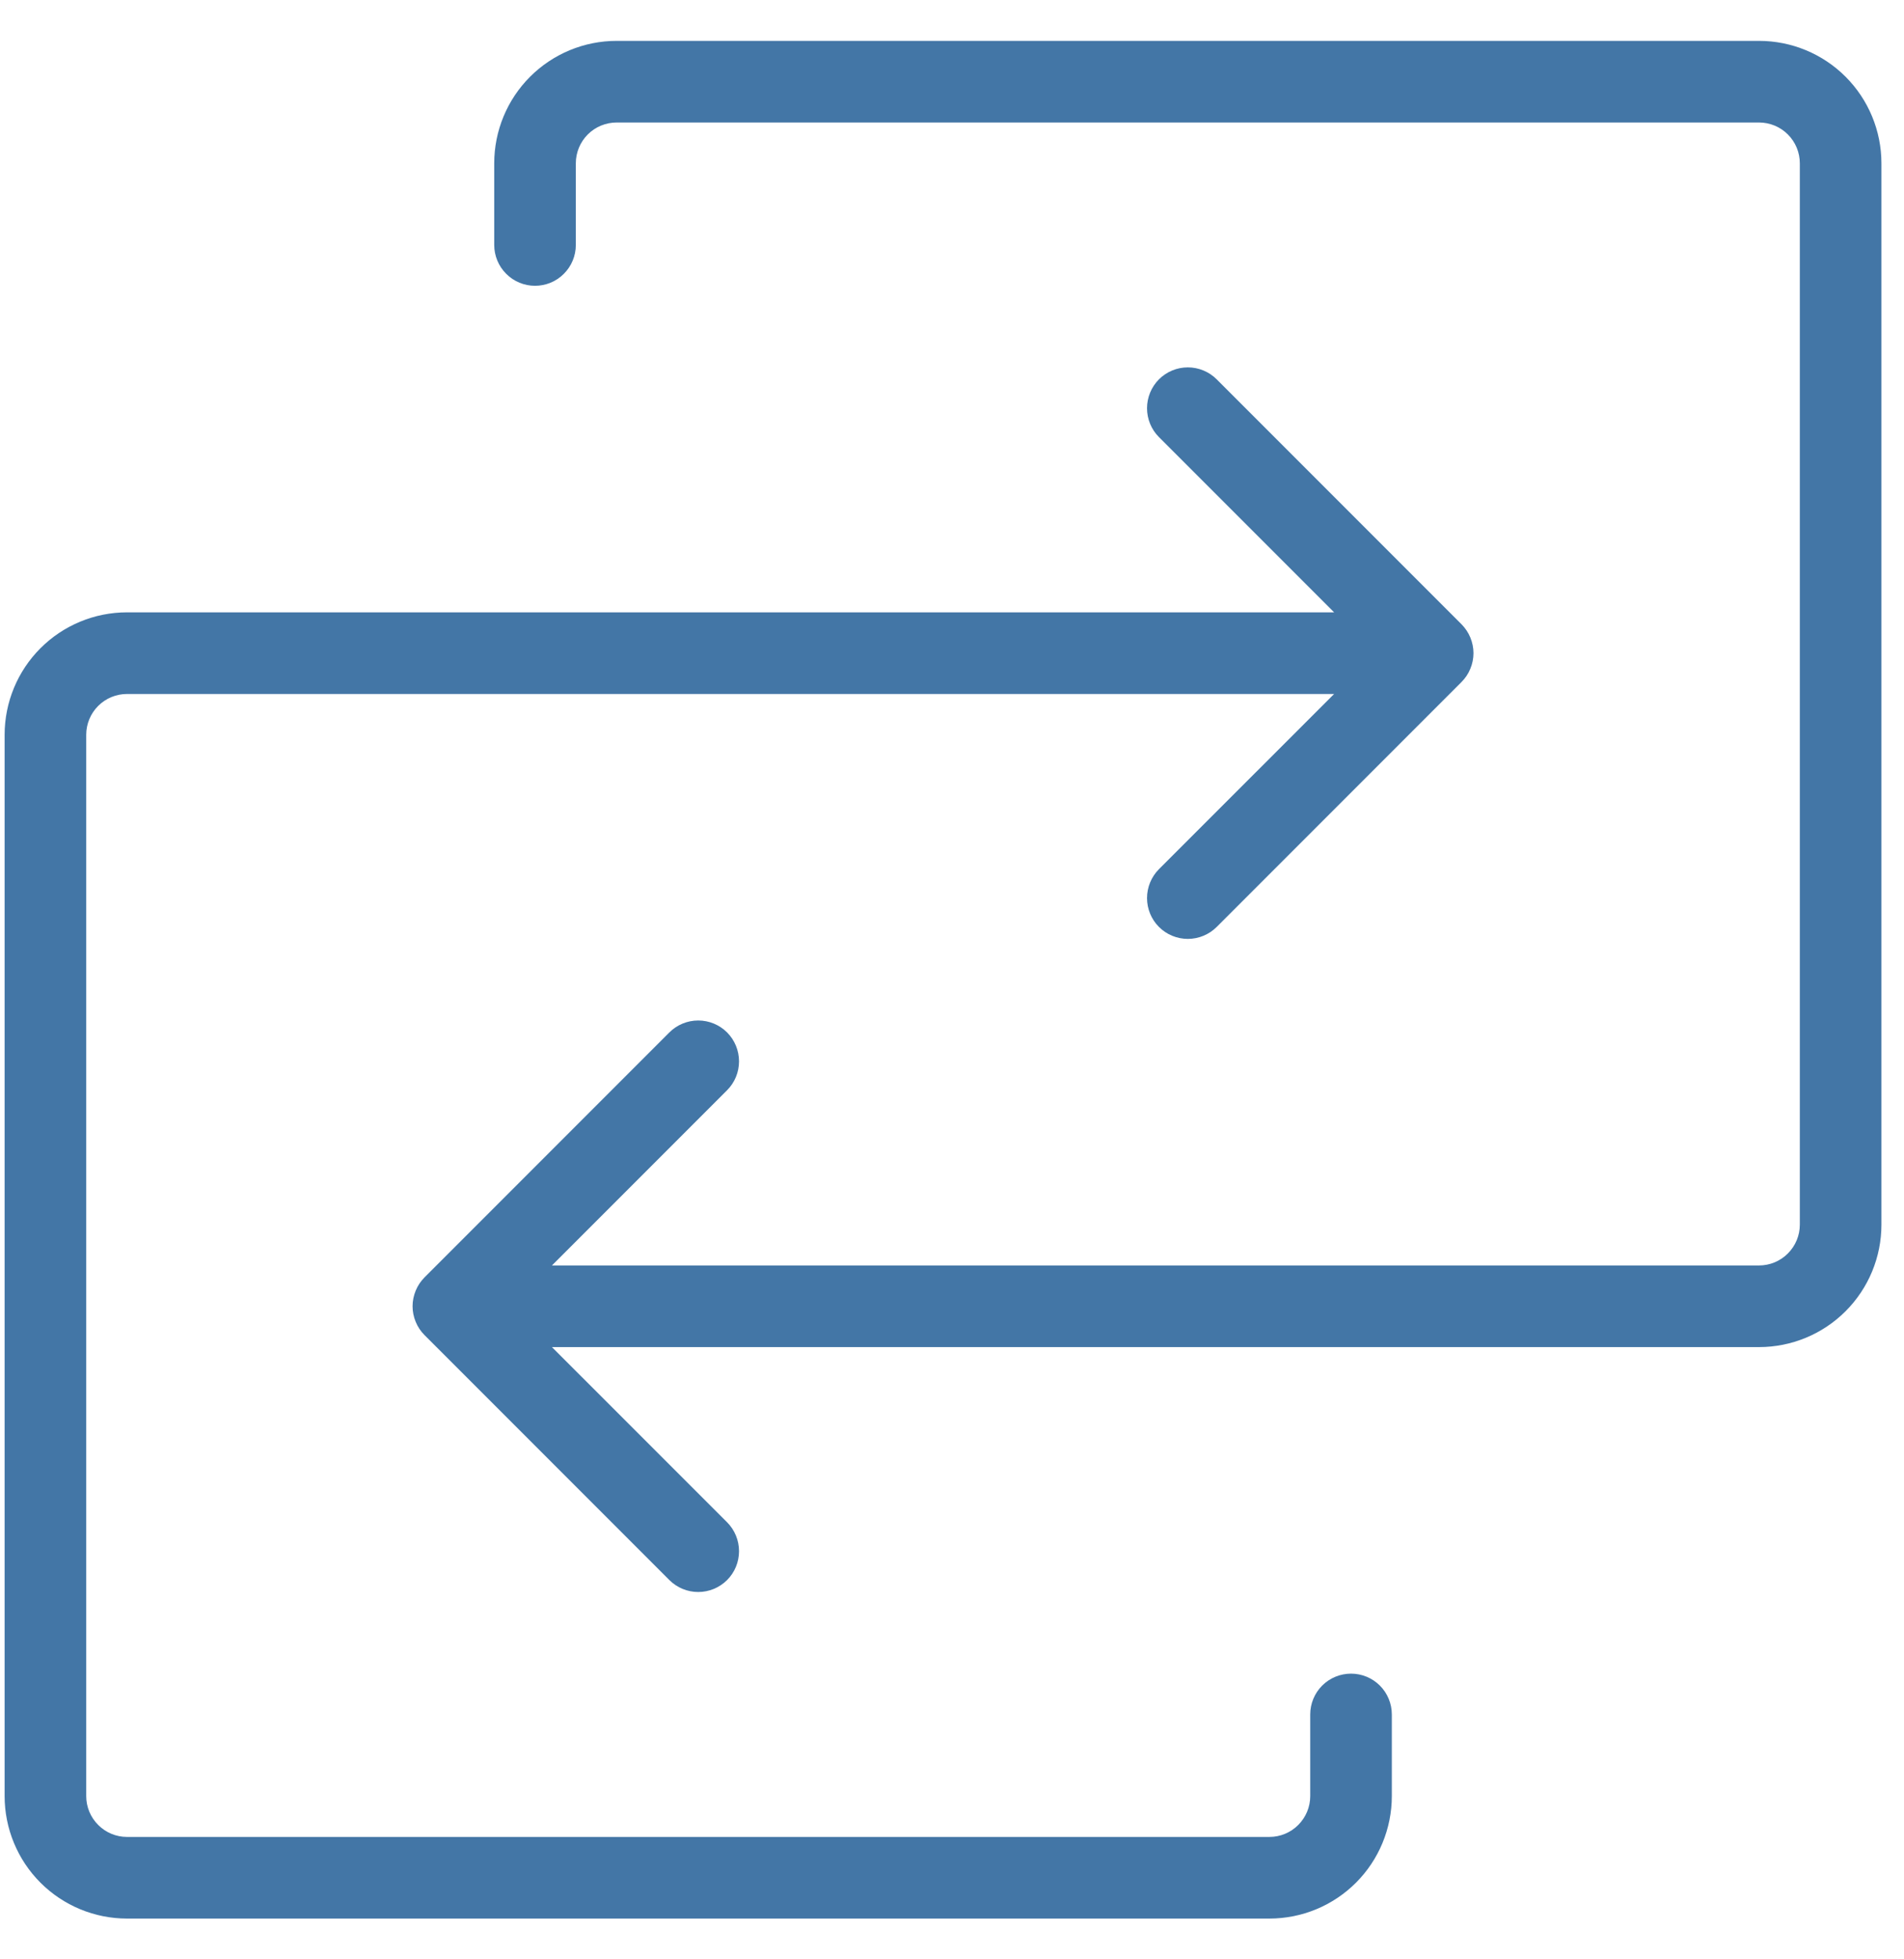 <?xml version="1.0" encoding="utf-8"?>
<svg xmlns="http://www.w3.org/2000/svg" width="35" height="36" viewBox="0 0 35 36" fill="none">
<path d="M34.585 3.001V22.501C34.585 23.098 34.348 23.67 33.926 24.092C33.504 24.514 32.932 24.751 32.335 24.751H10.146L13.366 27.97C13.506 28.111 13.585 28.302 13.585 28.501C13.585 28.7 13.506 28.891 13.366 29.031C13.225 29.172 13.034 29.251 12.835 29.251C12.636 29.251 12.445 29.172 12.304 29.031L7.804 24.531C7.735 24.462 7.679 24.379 7.642 24.288C7.604 24.197 7.584 24.099 7.584 24.001C7.584 23.902 7.604 23.805 7.642 23.713C7.679 23.622 7.735 23.54 7.804 23.47L12.304 18.97C12.445 18.829 12.636 18.75 12.835 18.75C13.034 18.75 13.225 18.829 13.366 18.97C13.506 19.111 13.585 19.302 13.585 19.501C13.585 19.7 13.506 19.891 13.366 20.031L10.146 23.251H32.335C32.534 23.251 32.725 23.172 32.865 23.031C33.006 22.89 33.085 22.7 33.085 22.501V3.001C33.085 2.802 33.006 2.611 32.865 2.47C32.725 2.33 32.534 2.251 32.335 2.251H11.335C11.136 2.251 10.945 2.33 10.805 2.47C10.664 2.611 10.585 2.802 10.585 3.001V4.501C10.585 4.7 10.506 4.89 10.365 5.031C10.225 5.172 10.034 5.251 9.835 5.251C9.636 5.251 9.445 5.172 9.305 5.031C9.164 4.89 9.085 4.7 9.085 4.501V3.001C9.085 2.404 9.322 1.832 9.744 1.41C10.166 0.988 10.738 0.751 11.335 0.751H32.335C32.932 0.751 33.504 0.988 33.926 1.41C34.348 1.832 34.585 2.404 34.585 3.001ZM24.835 30.751C24.636 30.751 24.445 30.83 24.305 30.97C24.164 31.111 24.085 31.302 24.085 31.501V33.001C24.085 33.2 24.006 33.39 23.865 33.531C23.725 33.672 23.534 33.751 23.335 33.751H2.335C2.136 33.751 1.945 33.672 1.805 33.531C1.664 33.39 1.585 33.2 1.585 33.001V13.501C1.585 13.302 1.664 13.111 1.805 12.97C1.945 12.83 2.136 12.751 2.335 12.751H24.524L21.304 15.97C21.164 16.111 21.085 16.302 21.085 16.501C21.085 16.7 21.164 16.891 21.304 17.031C21.445 17.172 21.636 17.251 21.835 17.251C22.034 17.251 22.225 17.172 22.366 17.031L26.866 12.531C26.935 12.462 26.991 12.379 27.028 12.288C27.066 12.197 27.086 12.099 27.086 12.001C27.086 11.902 27.066 11.805 27.028 11.713C26.991 11.623 26.935 11.54 26.866 11.47L22.366 6.97C22.225 6.829 22.034 6.75 21.835 6.75C21.636 6.75 21.445 6.829 21.304 6.97C21.164 7.111 21.085 7.302 21.085 7.501C21.085 7.7 21.164 7.891 21.304 8.031L24.524 11.251H2.335C1.738 11.251 1.166 11.488 0.744 11.91C0.322 12.332 0.085 12.904 0.085 13.501V33.001C0.085 33.597 0.322 34.17 0.744 34.592C1.166 35.014 1.738 35.251 2.335 35.251H23.335C23.932 35.251 24.504 35.014 24.926 34.592C25.348 34.17 25.585 33.597 25.585 33.001V31.501C25.585 31.302 25.506 31.111 25.365 30.97C25.225 30.83 25.034 30.751 24.835 30.751Z" fill="#4376A6"/>
</svg>
